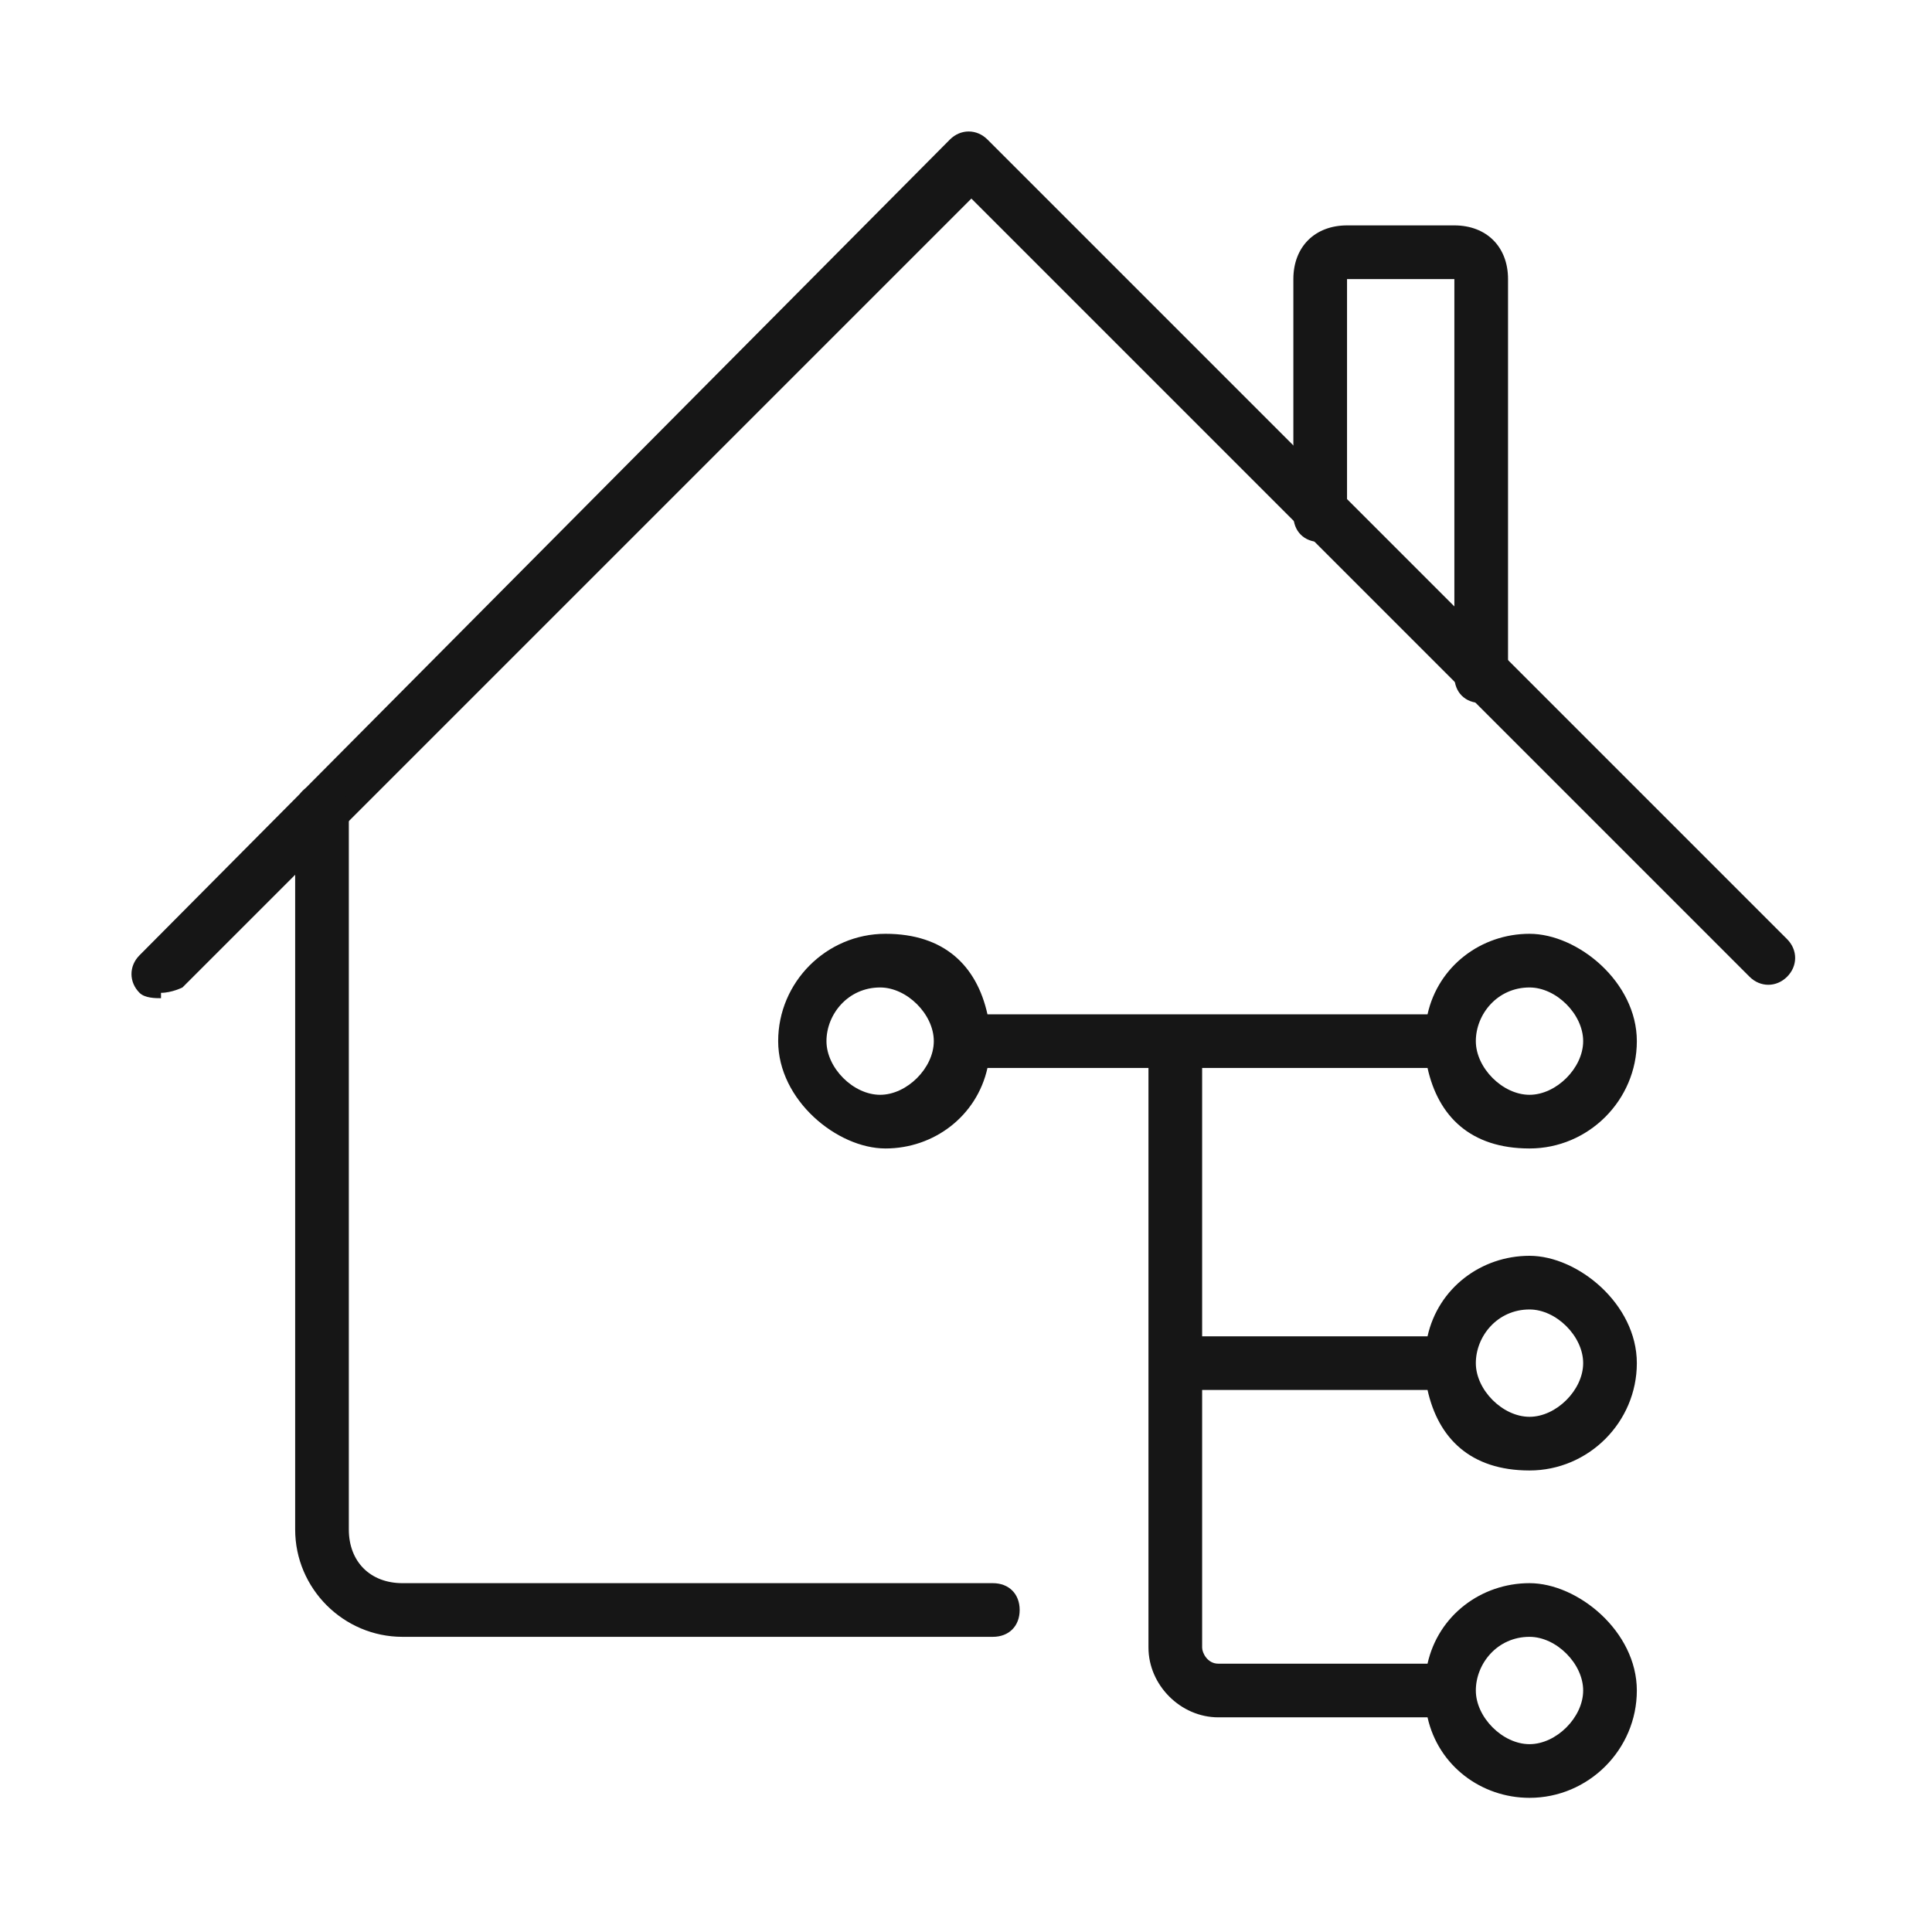 <?xml version="1.0" encoding="UTF-8"?>
<svg xmlns="http://www.w3.org/2000/svg" xmlns:xlink="http://www.w3.org/1999/xlink" id="Layer_1" data-name="Layer 1" version="1.1" viewBox="0 0 36 36">
  <defs>
    <style>
      .cls-1 {
        clip-path: url(#clippath);
      }

      .cls-2 {
        fill: none;
      }

      .cls-2, .cls-3 {
        stroke-width: 0px;
      }

      .cls-3 {
        fill: #161616;
      }
    </style>
    <clipPath id="clippath">
      <rect id="_MASK_" data-name="&amp;lt;MASK&amp;gt;" class="cls-2" width="36" height="36"></rect>
    </clipPath>
  </defs>
  <g id="data_-_data_warehousing" data-name="data - data warehousing">
    <g class="cls-1">
      <g>
        <path class="cls-3" d="M28.5,33.5c-.9,0-1.7-.6-1.9-1.5h-3.9c-.7,0-1.3-.6-1.3-1.3v-10.8h-3c-.2.9-1,1.5-1.9,1.5s-2-.9-2-2,.9-2,2-2,1.7.6,1.9,1.5h8.2c.2-.9,1-1.5,1.9-1.5s2,.9,2,2-.9,2-2,2-1.7-.6-1.9-1.5h-4.2v5h4.2c.2-.9,1-1.5,1.9-1.5s2,.9,2,2-.9,2-2,2-1.7-.6-1.9-1.5h-4.2v4.8c0,.1.1.3.3.3h3.9c.2-.9,1-1.5,1.9-1.5s2,.9,2,2-.9,2-2,2ZM28.5,30.5c-.6,0-1,.5-1,1s.5,1,1,1,1-.5,1-1-.5-1-1-1ZM28.5,24.4c-.6,0-1,.5-1,1s.5,1,1,1,1-.5,1-1-.5-1-1-1ZM28.5,18.4c-.6,0-1,.5-1,1s.5,1,1,1,1-.5,1-1-.5-1-1-1ZM16.4,18.4c-.6,0-1,.5-1,1s.5,1,1,1,1-.5,1-1-.5-1-1-1Z"></path>
        <path class="cls-3" d="M3,18.6c-.1,0-.3,0-.4-.1-.2-.2-.2-.5,0-.7L17.7,2.6c.2-.2.5-.2.7,0l14.9,14.9c.2.2.2.5,0,.7s-.5.2-.7,0L18.1,3.7,3.4,18.4c0,0-.2.1-.4.1Z"></path>
        <path class="cls-3" d="M18.5,30.5H7.5c-1.1,0-2-.9-2-2v-13.4c0-.3.2-.5.5-.5s.5.2.5.5v13.4c0,.6.4,1,1,1h11c.3,0,.5.2.5.5s-.2.5-.5.5Z"></path>
        <path class="cls-3" d="M27.6,13.1c-.3,0-.5-.2-.5-.5v-7.4h-2v4.4c0,.3-.2.5-.5.5s-.5-.2-.5-.5v-4.4c0-.6.4-1,1-1h2c.6,0,1,.4,1,1v7.4c0,.3-.2.5-.5.5Z"></path>
      </g>
    </g>
  </g>
</svg>
